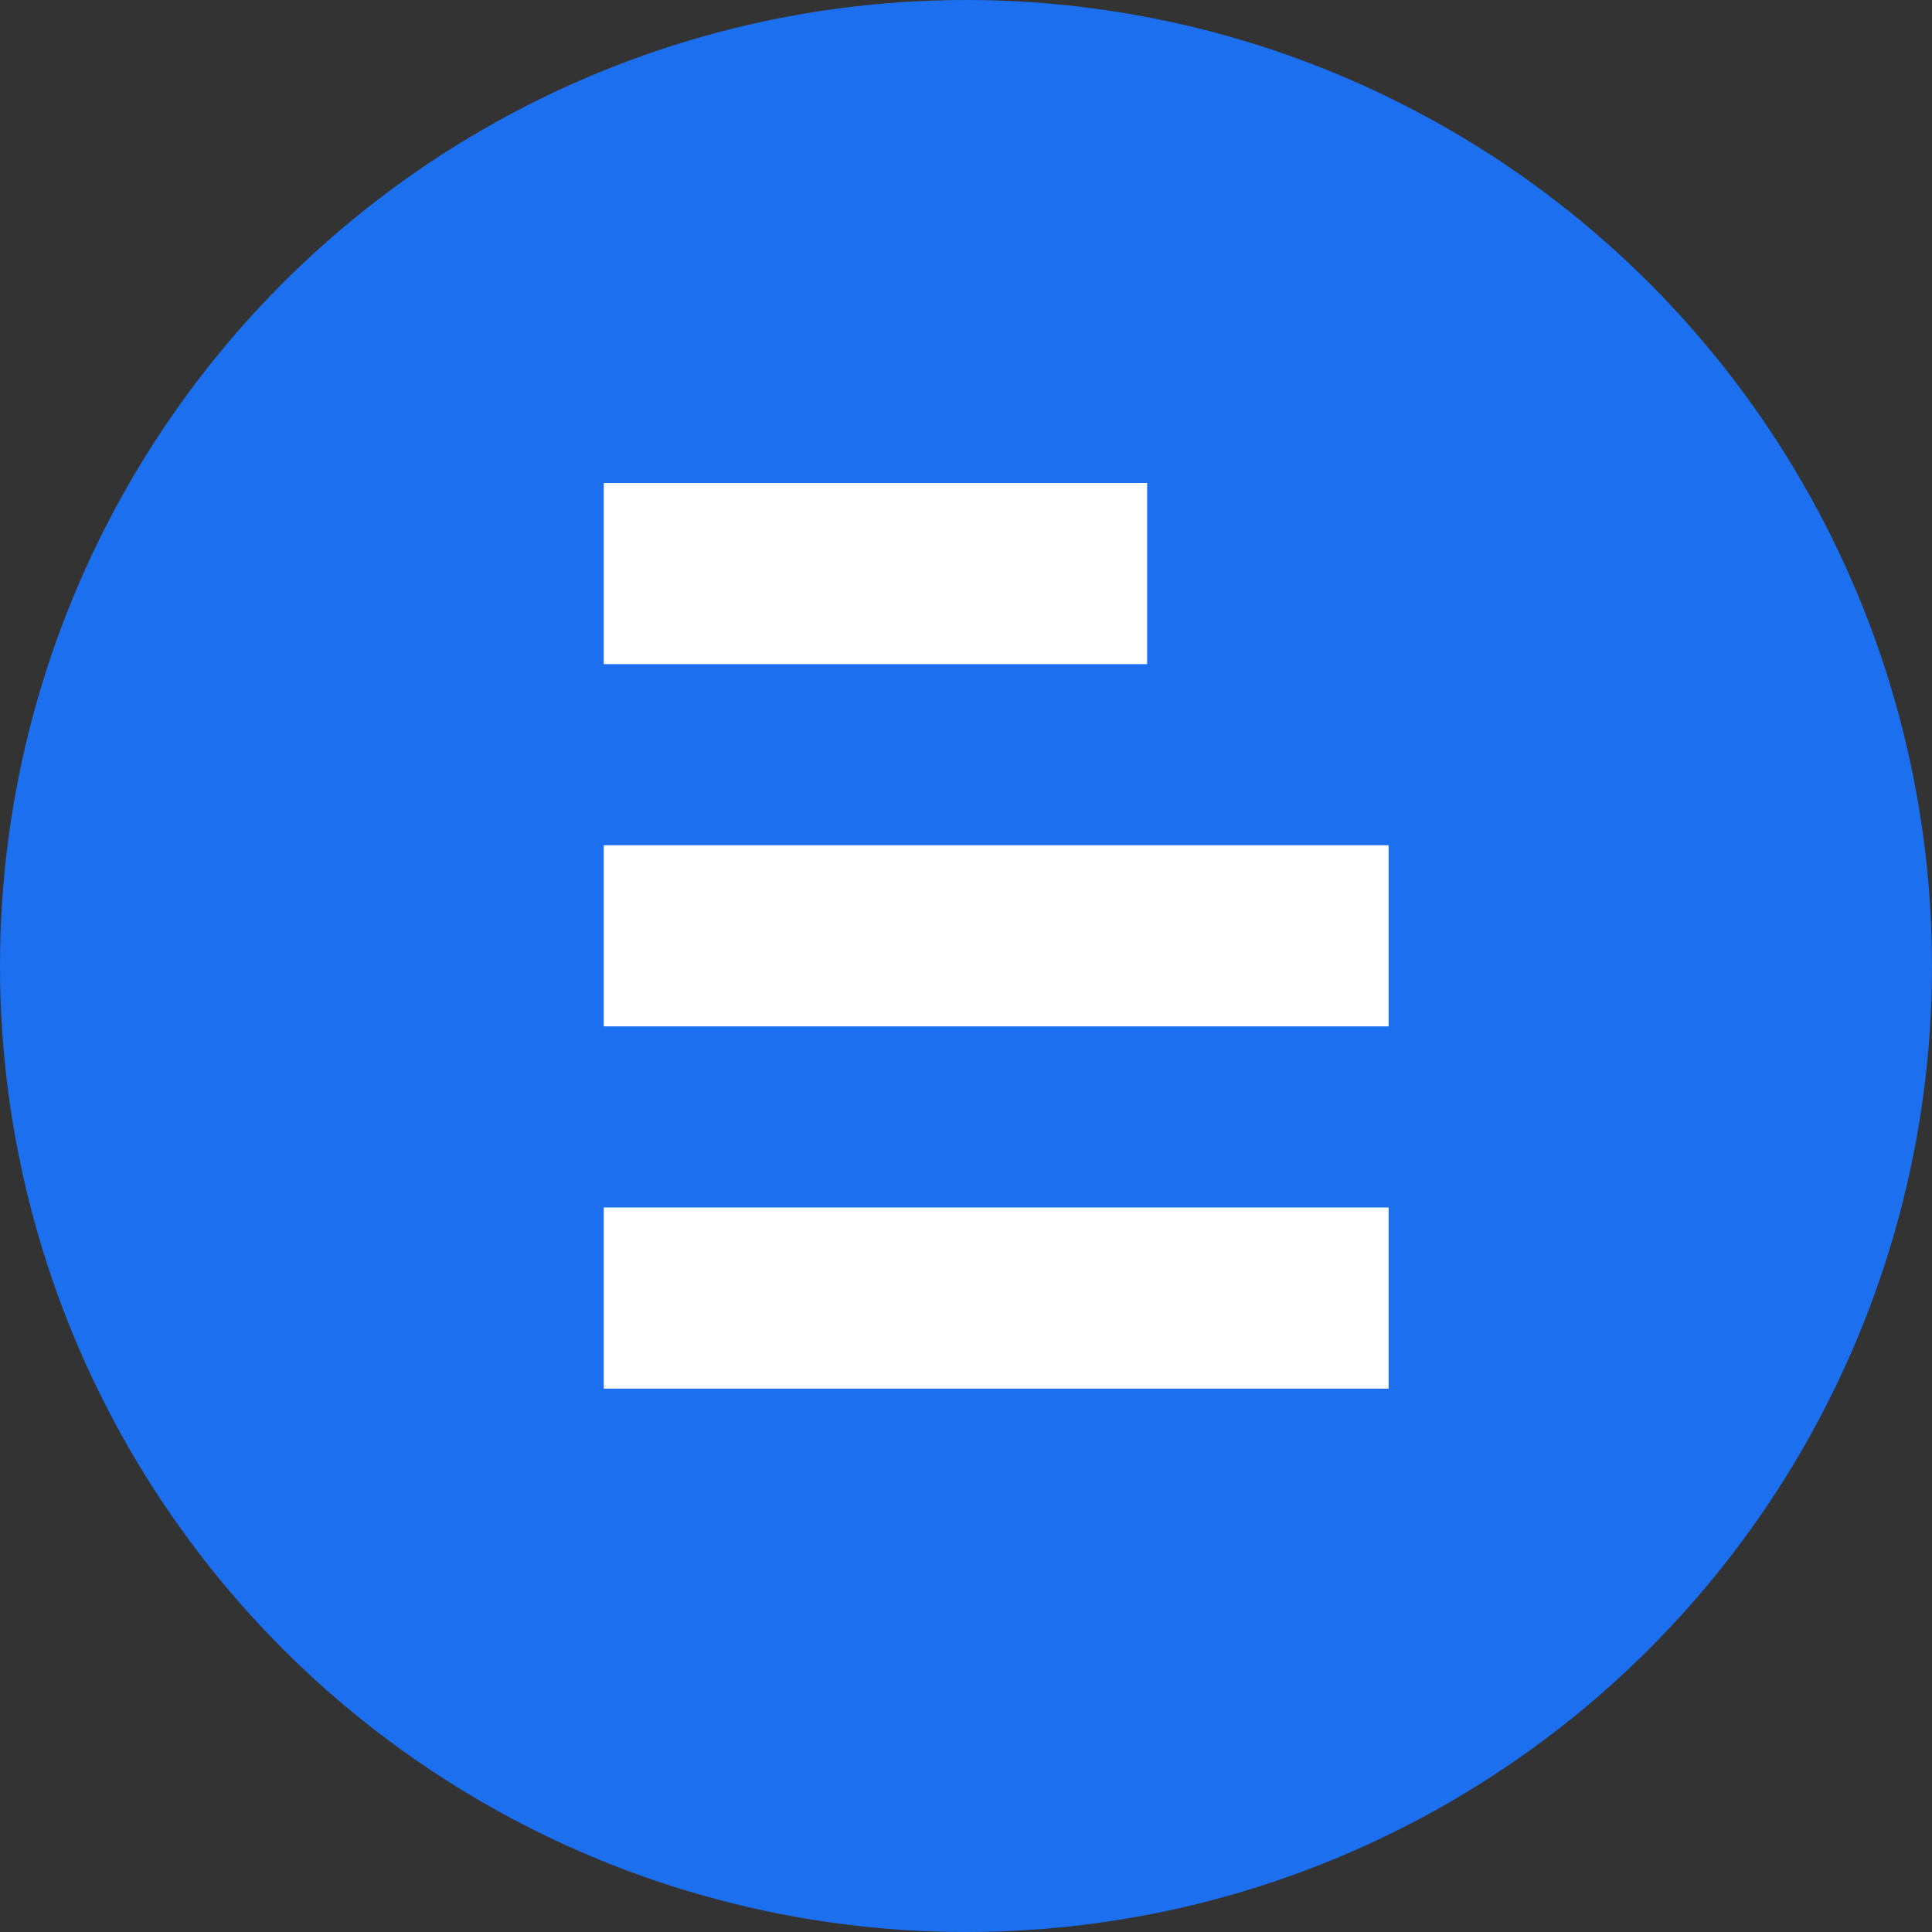 <?xml version="1.0" encoding="utf-8"?>
<!-- Generator: Adobe Illustrator 15.1.0, SVG Export Plug-In . SVG Version: 6.00 Build 0)  -->
<!DOCTYPE svg PUBLIC "-//W3C//DTD SVG 1.1//EN" "http://www.w3.org/Graphics/SVG/1.1/DTD/svg11.dtd">
<svg version="1.1" xmlns="http://www.w3.org/2000/svg" xmlns:xlink="http://www.w3.org/1999/xlink" x="0px" y="0px" width="32px"
	 height="32px" viewBox="0 0 32 32" enable-background="new 0 0 32 32" xml:space="preserve">
<rect x="0" y="0" width="32" height="32" fill="#333333" stroke="none"/>
<g id="Layer_1">
	<circle fill="#1C6FEF" cx="16" cy="16" r="16"/>
</g>
<g id="Articles">
	<rect x="10" y="8" fill="#FFFFFF" width="9" height="3"/>
	<rect x="10" y="14" fill="#FFFFFF" width="13" height="3"/>
	<rect x="10" y="20" fill="#FFFFFF" width="13" height="3"/>
</g>
</svg>
